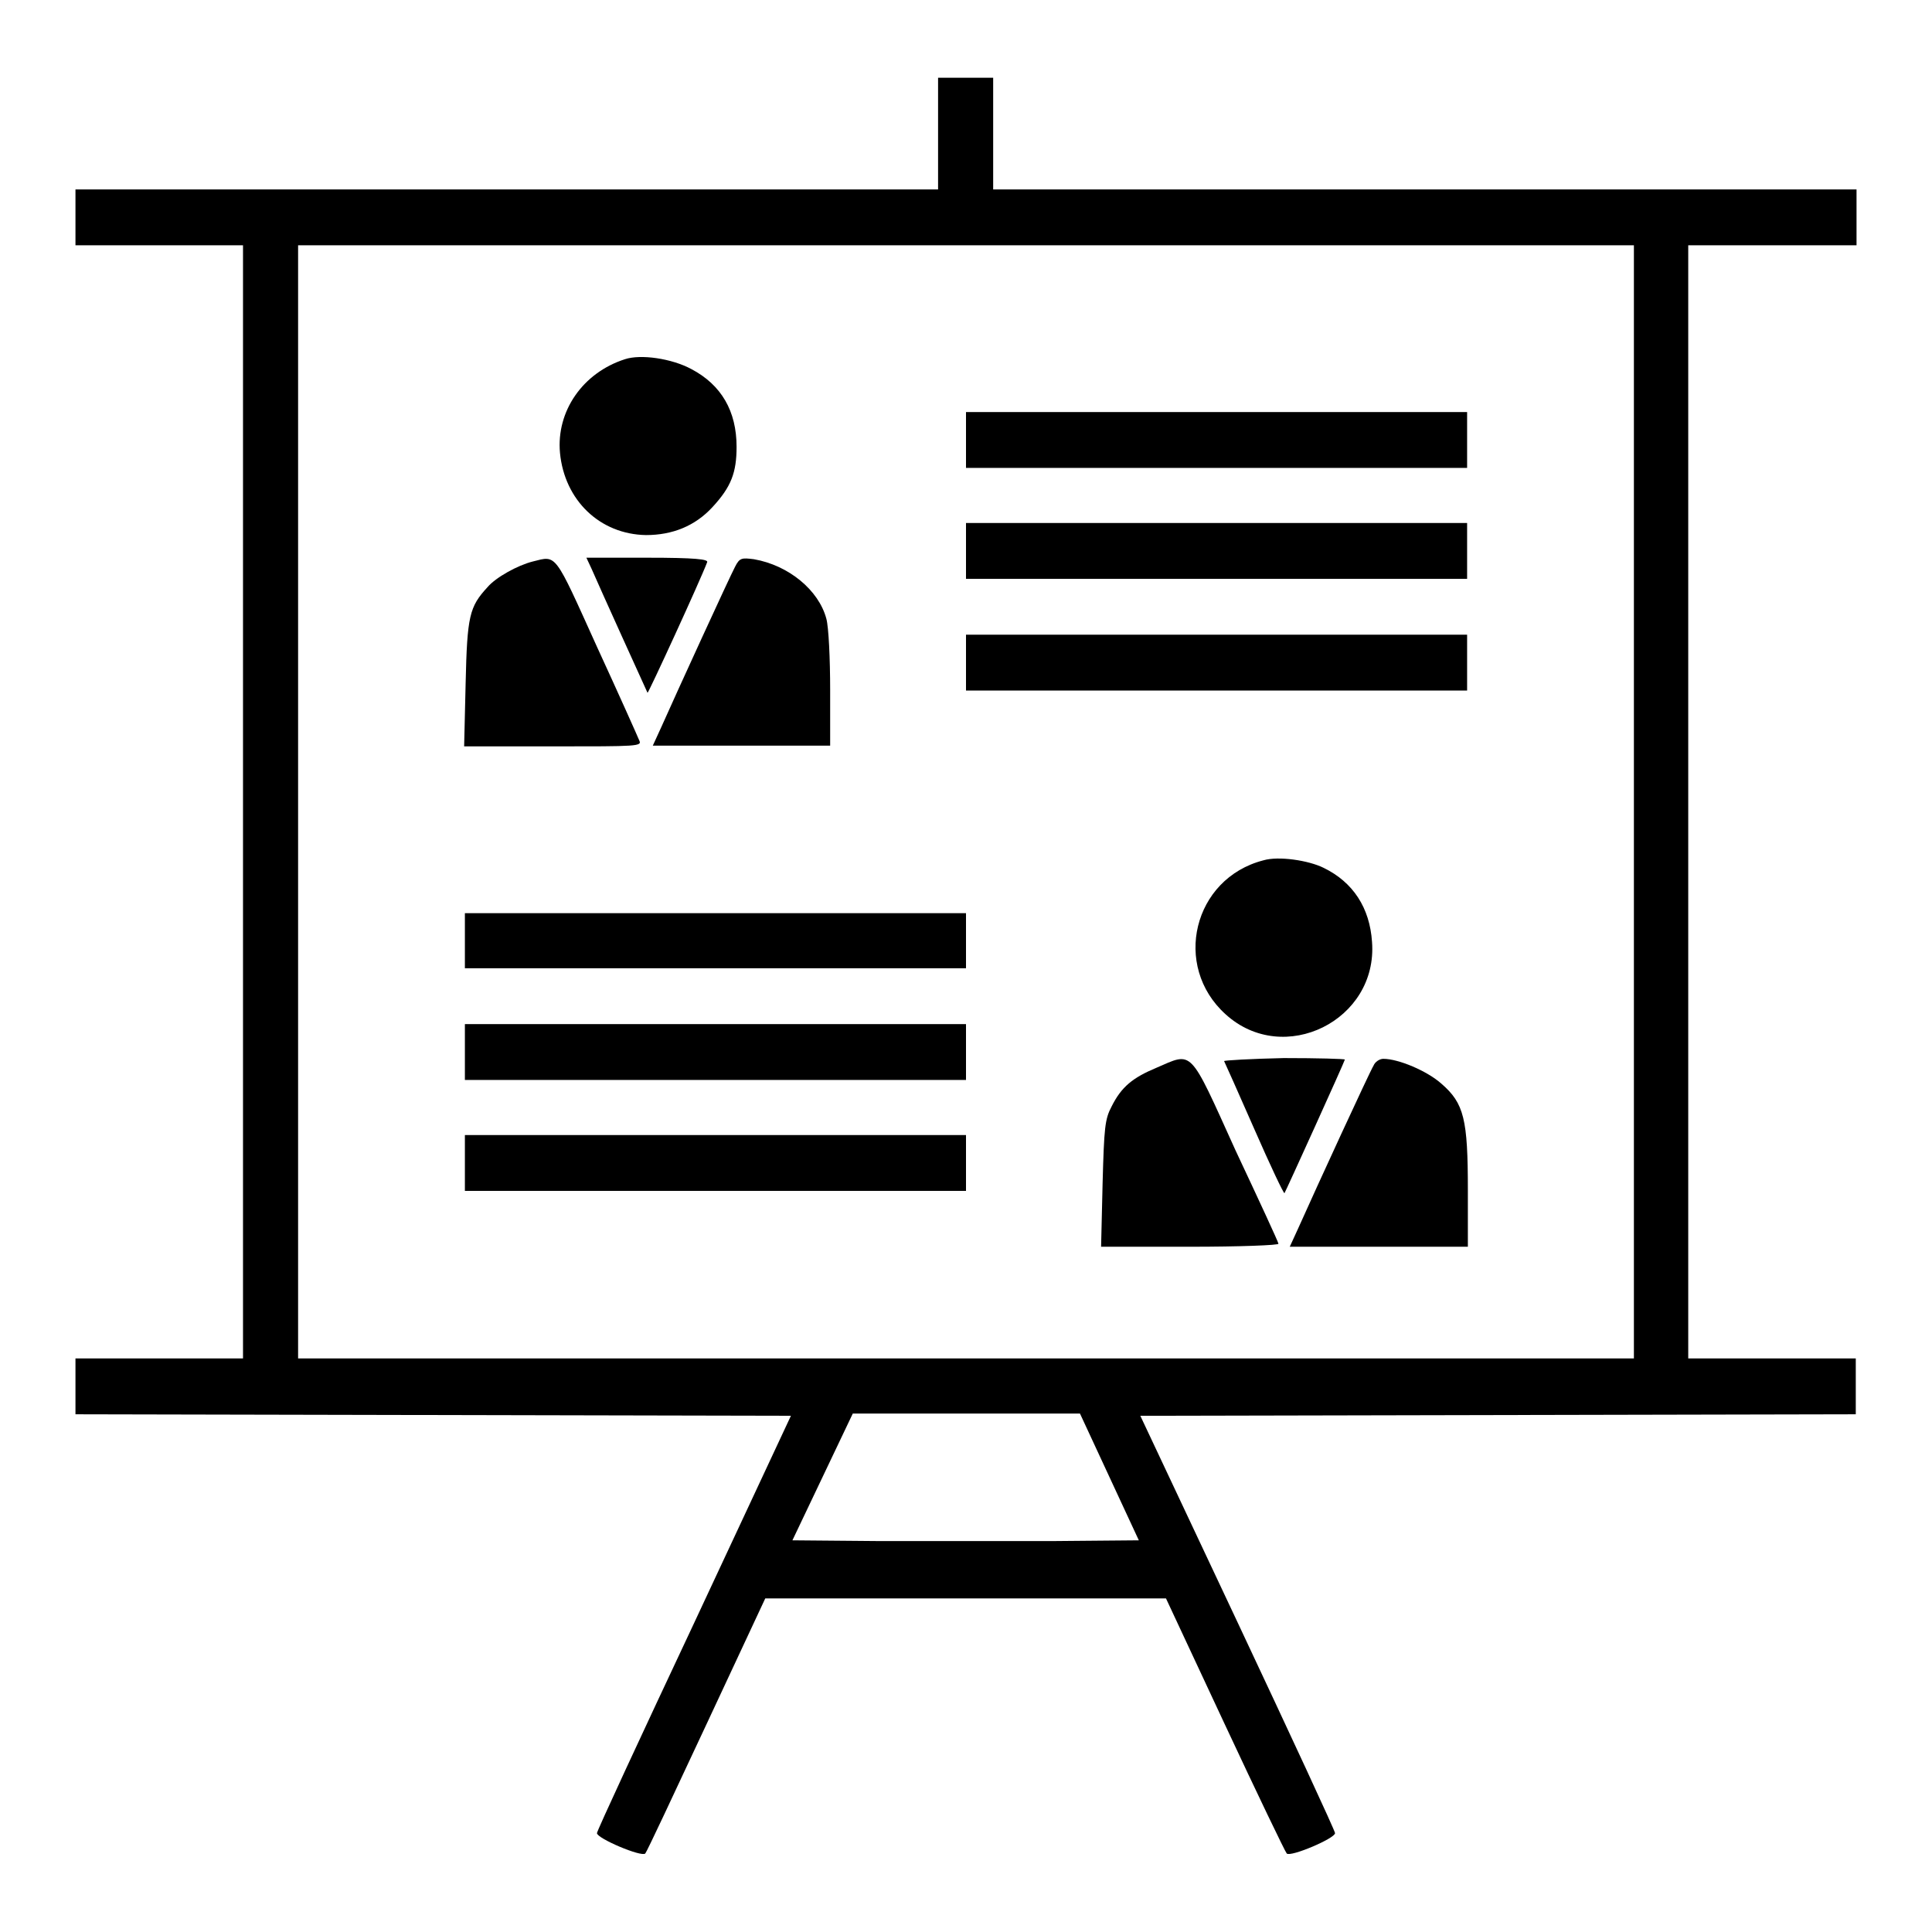 <?xml version="1.0" encoding="utf-8"?>
<!-- Svg Vector Icons : http://www.onlinewebfonts.com/icon -->
<!DOCTYPE svg PUBLIC "-//W3C//DTD SVG 1.1//EN" "http://www.w3.org/Graphics/SVG/1.1/DTD/svg11.dtd">
<svg version="1.1" xmlns="http://www.w3.org/2000/svg" xmlns:xlink="http://www.w3.org/1999/xlink" x="0px" y="0px" viewBox="0 0 256 256" enable-background="new 0 0 256 256" xml:space="preserve">
<g><g><g><path fill="#000000" d="M124.3,17.7v7.4H67.2H10v3.7v3.7h11.1h11.1v73.7V180H21.1H10v3.7v3.7l47.4,0.1l47.4,0.1L92,215c-7.1,15.1-12.9,27.6-12.9,27.9c0,0.7,5.9,3.2,6.4,2.7c0.2-0.2,3.8-7.9,8.1-17.1l7.8-16.7H128h26.5l7.8,16.7c4.3,9.2,8,16.9,8.2,17.1c0.5,0.5,6.4-2,6.4-2.7c0-0.3-5.8-12.8-12.9-27.9l-12.9-27.4l47.4-0.1l47.4-0.1v-3.7V180h-11.1h-11.1v-73.7V32.5h11.1H246v-3.7v-3.7h-57.2h-57.2v-7.4v-7.4H128h-3.7V17.7z M216.5,106.2V180H128H39.5v-73.7V32.5H128h88.5V106.2z M147,195.7l3.9,8.4l-11.4,0.1c-6.3,0-16.6,0-23,0l-11.5-0.1l4-8.4l4-8.4H128h15.1L147,195.7z"/><path fill="#000000" d="M82.8,47.6c-5.6,1.8-9.1,6.9-8.6,12.4c0.6,6.3,5.3,10.8,11.4,10.9c3.5,0,6.5-1.2,8.8-3.7c2.5-2.7,3.2-4.6,3.2-8c0-4.7-2-8.2-6-10.3C89,47.5,84.9,46.9,82.8,47.6z"/><path fill="#000000" d="M128,58.3V62h33.2h33.2v-3.7v-3.7h-33.2H128V58.3z"/><path fill="#000000" d="M128,73v3.7h33.2h33.2V73v-3.7h-33.2H128V73z"/><path fill="#000000" d="M70.6,74.4c-2,0.5-4.9,2.1-6,3.4c-2.4,2.6-2.7,3.8-2.9,12.7l-0.2,8.4h11.8c11.2,0,11.8,0,11.4-0.8c-0.2-0.5-2.7-6.1-5.6-12.4C73.4,73.1,73.8,73.6,70.6,74.4z"/><path fill="#000000" d="M78.4,75.4c0.9,2.1,7.3,16.2,7.4,16.4c0.1,0.1,7-14.9,7.9-17.3c0.2-0.4-1.6-0.6-7.9-0.6h-8.1L78.4,75.4z"/><path fill="#000000" d="M97.4,75.1c-0.7,1.3-7.8,16.8-9.8,21.3l-1.1,2.4h11.8H110v-7.4c0-4.1-0.2-8.3-0.5-9.4c-1-3.8-5-7.1-9.6-7.9C98.3,73.9,98,73.9,97.4,75.1z"/><path fill="#000000" d="M128,87.8v3.7h33.2h33.2v-3.7v-3.7h-33.2H128V87.8z"/><path fill="#000000" d="M167.4,114c-9.3,2.4-12.1,14-5,20.4c7.7,7,20.2,0.8,19.4-9.6c-0.3-4.5-2.5-7.9-6.4-9.8C173.4,114,169.4,113.4,167.4,114z"/><path fill="#000000" d="M61.6,124.6v3.7h33.2H128v-3.7V121H94.8H61.6V124.6z"/><path fill="#000000" d="M61.6,139.4v3.7h33.2H128v-3.7v-3.7H94.8H61.6V139.4z"/><path fill="#000000" d="M153.2,141.5c-3.1,1.3-4.6,2.5-5.9,5.1c-0.9,1.7-1,2.8-1.2,10.2l-0.2,8.4h11.8c6.5,0,11.8-0.2,11.7-0.4c0-0.2-2.6-5.8-5.7-12.4C157.5,138.7,158.1,139.4,153.2,141.5z"/><path fill="#000000" d="M162.2,140.6c0.1,0.2,1.9,4.2,4,9c2.1,4.8,3.9,8.6,4,8.5c0.1-0.1,8-17.5,8-17.7c0-0.1-3.6-0.2-8.1-0.2C165.7,140.3,162.2,140.5,162.2,140.6z"/><path fill="#000000" d="M182,141.2c-0.5,0.8-7.5,16-10,21.6l-1.1,2.4h11.8h11.8v-7.5c0-9.4-0.5-11.5-3.5-14.1c-1.9-1.7-5.7-3.3-7.7-3.3C182.8,140.3,182.2,140.7,182,141.2z"/><path fill="#000000" d="M61.6,154.1v3.7h33.2H128v-3.7v-3.7H94.8H61.6V154.1z"/></g></g></g>
</svg>